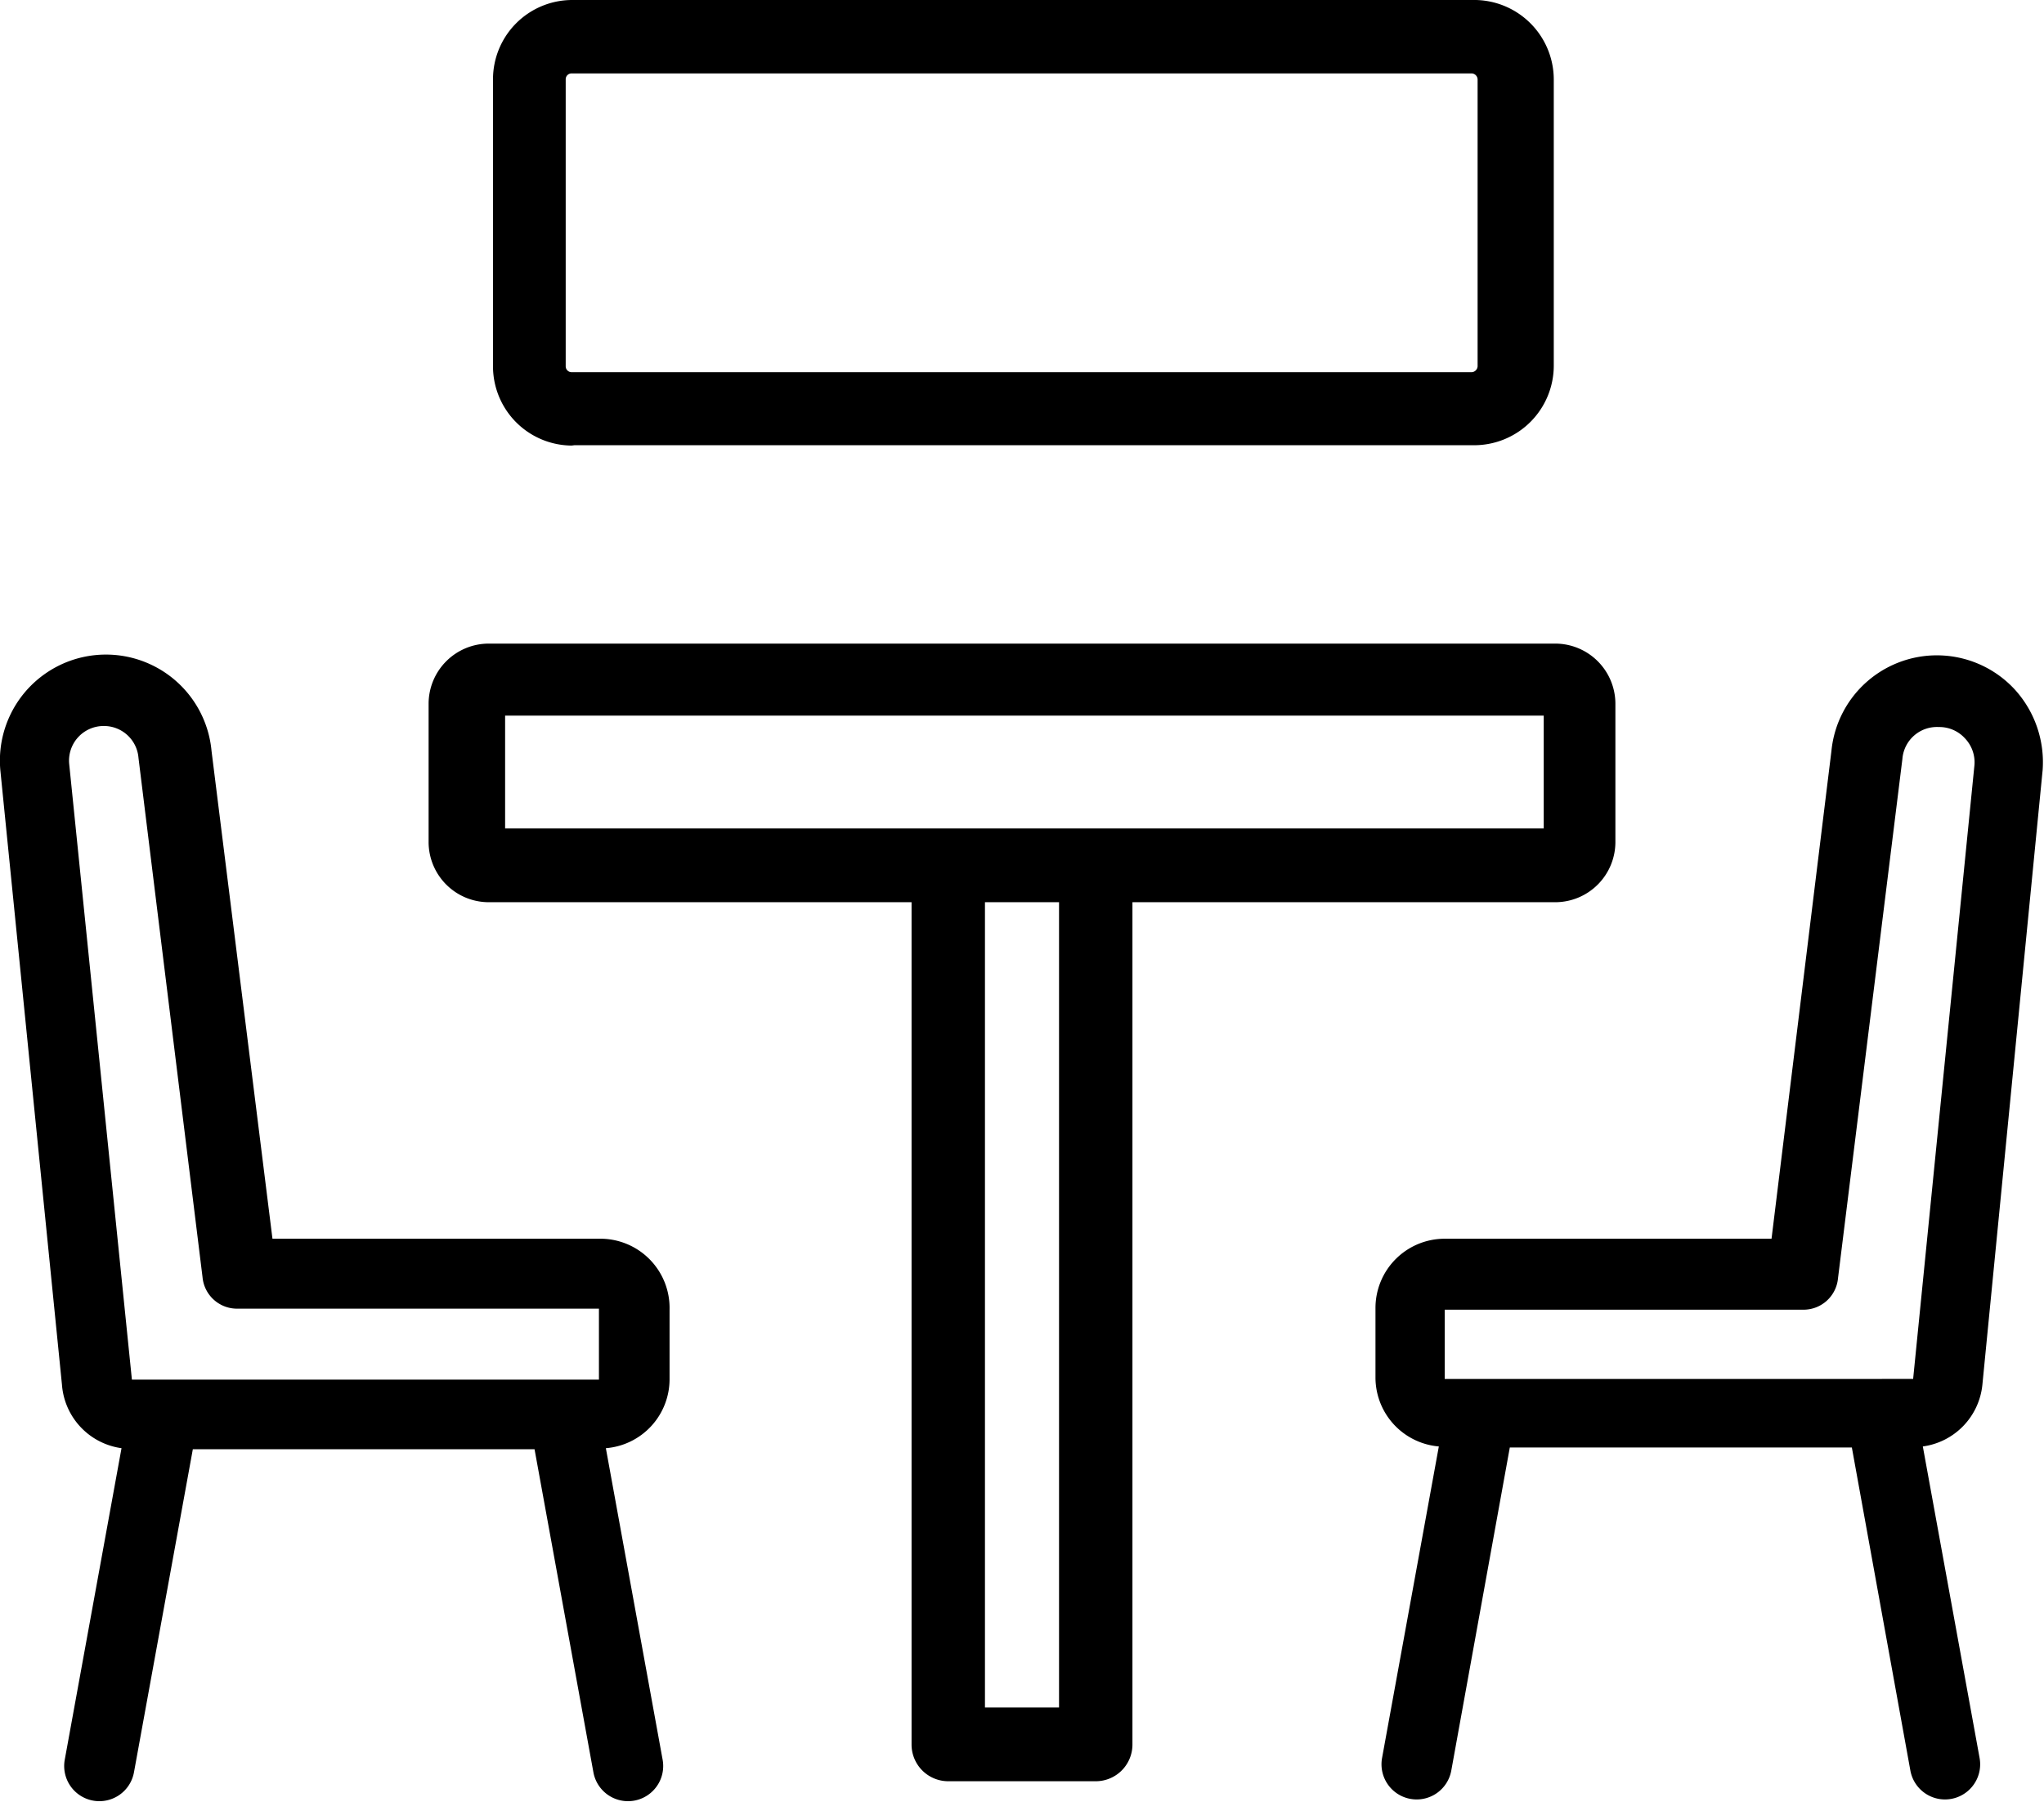 <svg xmlns="http://www.w3.org/2000/svg" viewBox="0 0 59.04 52.05"><g id="Layer_2" data-name="Layer 2"><g id="Layer_1-2" data-name="Layer 1"><path d="M57.26,40h0L59,22.25a3.12,3.12,0,0,0-.8-2.33,3.06,3.06,0,0,0-5.3,1.77L51.17,35.78H41.73a2,2,0,0,0-2,2v2a2,2,0,0,0,1.83,2l-1.64,9a1,1,0,0,0,2,.36l1.69-9.33h9.88l1.69,9.33a1,1,0,0,0,2-.36l-1.64-9A2,2,0,0,0,57.26,40Zm-2-.17H41.73v-2H52.09a1,1,0,0,0,1-.91l1.86-15A1,1,0,0,1,56,21a1,1,0,0,1,.76.33,1,1,0,0,1,.27.78ZM17.3,35.78H7.87L6.11,21.69a3.06,3.06,0,0,0-6.1.56L1.79,40a2,2,0,0,0,1.72,1.83l-1.64,9a1,1,0,0,0,2,.36l1.7-9.33h9.87l1.7,9.33a1,1,0,1,0,2-.36l-1.64-9a2,2,0,0,0,1.84-2v-2A2,2,0,0,0,17.3,35.78Zm0,4.07H3.81L2,22.08a1,1,0,0,1,1-1.11,1,1,0,0,1,1,.92l1.85,15a1,1,0,0,0,1,.91H17.3ZM46.66,24.32v-4a1.74,1.74,0,0,0-1.73-1.73H14.11a1.74,1.74,0,0,0-1.73,1.73v4a1.74,1.74,0,0,0,1.73,1.74H26.33V50.39a1.06,1.06,0,0,0,1.06,1.06h4.26a1.06,1.06,0,0,0,1.06-1.06V26.06H44.93A1.74,1.74,0,0,0,46.66,24.32Zm-16.07,25H28.45V26.06h2.14Zm14-25.39h-30V20.67h30Zm-28-11.07h26a2.3,2.3,0,0,0,2.29-2.29V2.29A2.3,2.3,0,0,0,42.53,0h-26a2.29,2.29,0,0,0-2.29,2.29v8.29A2.29,2.29,0,0,0,16.51,12.87ZM16.34,2.29a.17.17,0,0,1,.17-.17h26a.18.18,0,0,1,.17.17v8.29a.18.18,0,0,1-.17.17h-26a.17.17,0,0,1-.17-.17Z"/></g></g></svg>